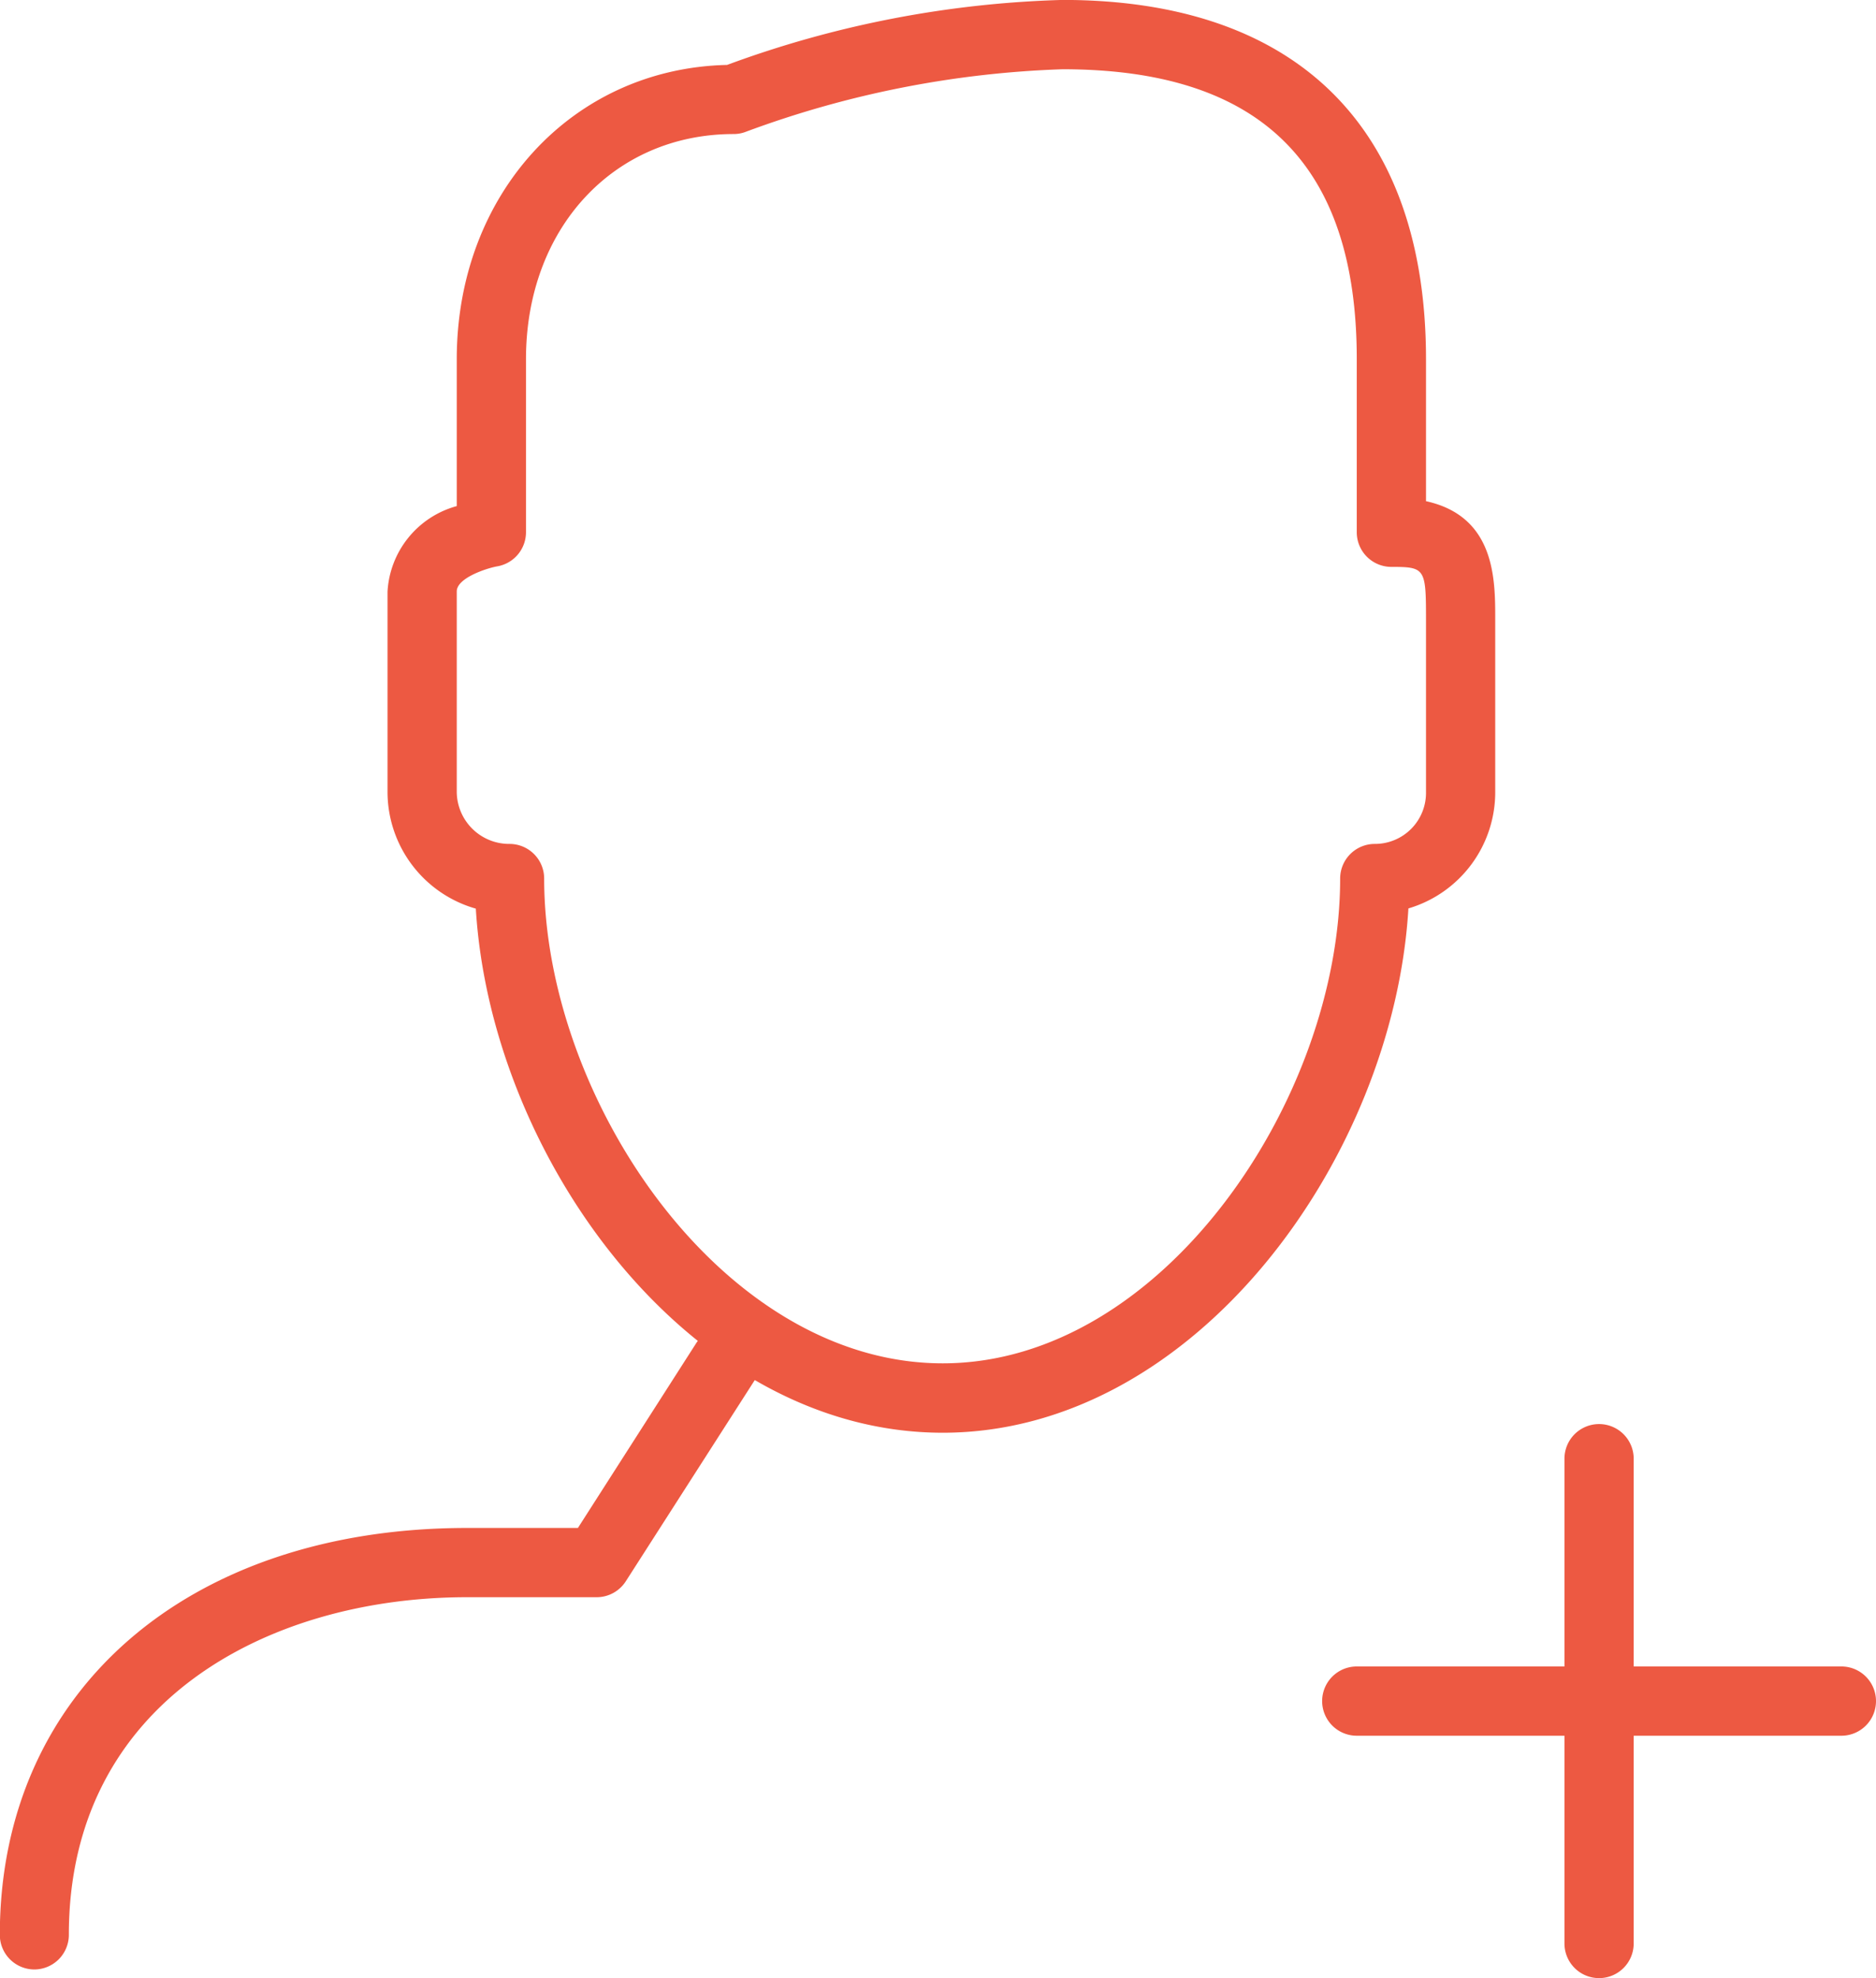 <svg xmlns="http://www.w3.org/2000/svg" width="54.195" height="57.125" viewBox="0 0 54.195 57.125">
  <g id="Group_6721" data-name="Group 6721" transform="translate(-3555.305 -4629.745)">
    <path id="Path_10108" data-name="Path 10108" d="M3582.539,4671.12c-7.316,0-13.055-7.948-13.488-15.135a3.51,3.51,0,0,1-2.551-3.365v-5.791a2.72,2.72,0,0,1,2-2.469v-4.24c0-4.78,3.344-8.4,7.809-8.5a30.362,30.362,0,0,1,9.691-1.877c6.77,0,10.5,3.685,10.5,10.375v4.1c2,.44,2,2.256,2,3.4v5a3.5,3.5,0,0,1-2.508,3.361C3595.563,4663.169,3589.84,4671.12,3582.539,4671.12Zm3.461-39.375a29.009,29.009,0,0,0-9.133,1.8.979.979,0,0,1-.367.071c-3.477,0-6,2.734-6,6.5v5a1,1,0,0,1-.84.986c-.293.053-1.16.332-1.16.723v5.791a1.515,1.515,0,0,0,1.525,1.5,1,1,0,0,1,1,1c0,6.341,5.137,14,11.514,14,6.359,0,11.481-7.659,11.481-14a1,1,0,0,1,1-1,1.474,1.474,0,0,0,1.48-1.5v-5c0-1.457-.029-1.5-1-1.5a1,1,0,0,1-1-1v-5C3594.5,4634.485,3591.719,4631.745,3586,4631.745Z" fill="#ed5942"/>
    <path id="Path_10109" data-name="Path 10109" d="M3601.5,4686.87a1,1,0,0,1-1-1v-14a1,1,0,0,1,2,0v14A1,1,0,0,1,3601.5,4686.87Z" fill="#ed5942"/>
    <path id="Path_10110" data-name="Path 10110" d="M3608.5,4679.87h-14a1,1,0,0,1,0-2h14a1,1,0,0,1,0,2Z" fill="#ed5942"/>
    <path id="Path_10111" data-name="Path 10111" d="M3556.3,4686.62a1,1,0,0,1-1-1c0-7.028,5.424-11.75,13.5-11.75h3.2l3.4-5.309a1,1,0,1,1,1.684,1.078l-3.7,5.77a1,1,0,0,1-.84.461h-3.75c-5.727,0-11.5,3.015-11.5,9.75A1,1,0,0,1,3556.3,4686.62Z" fill="#ed5942"/>
  </g>
</svg>
